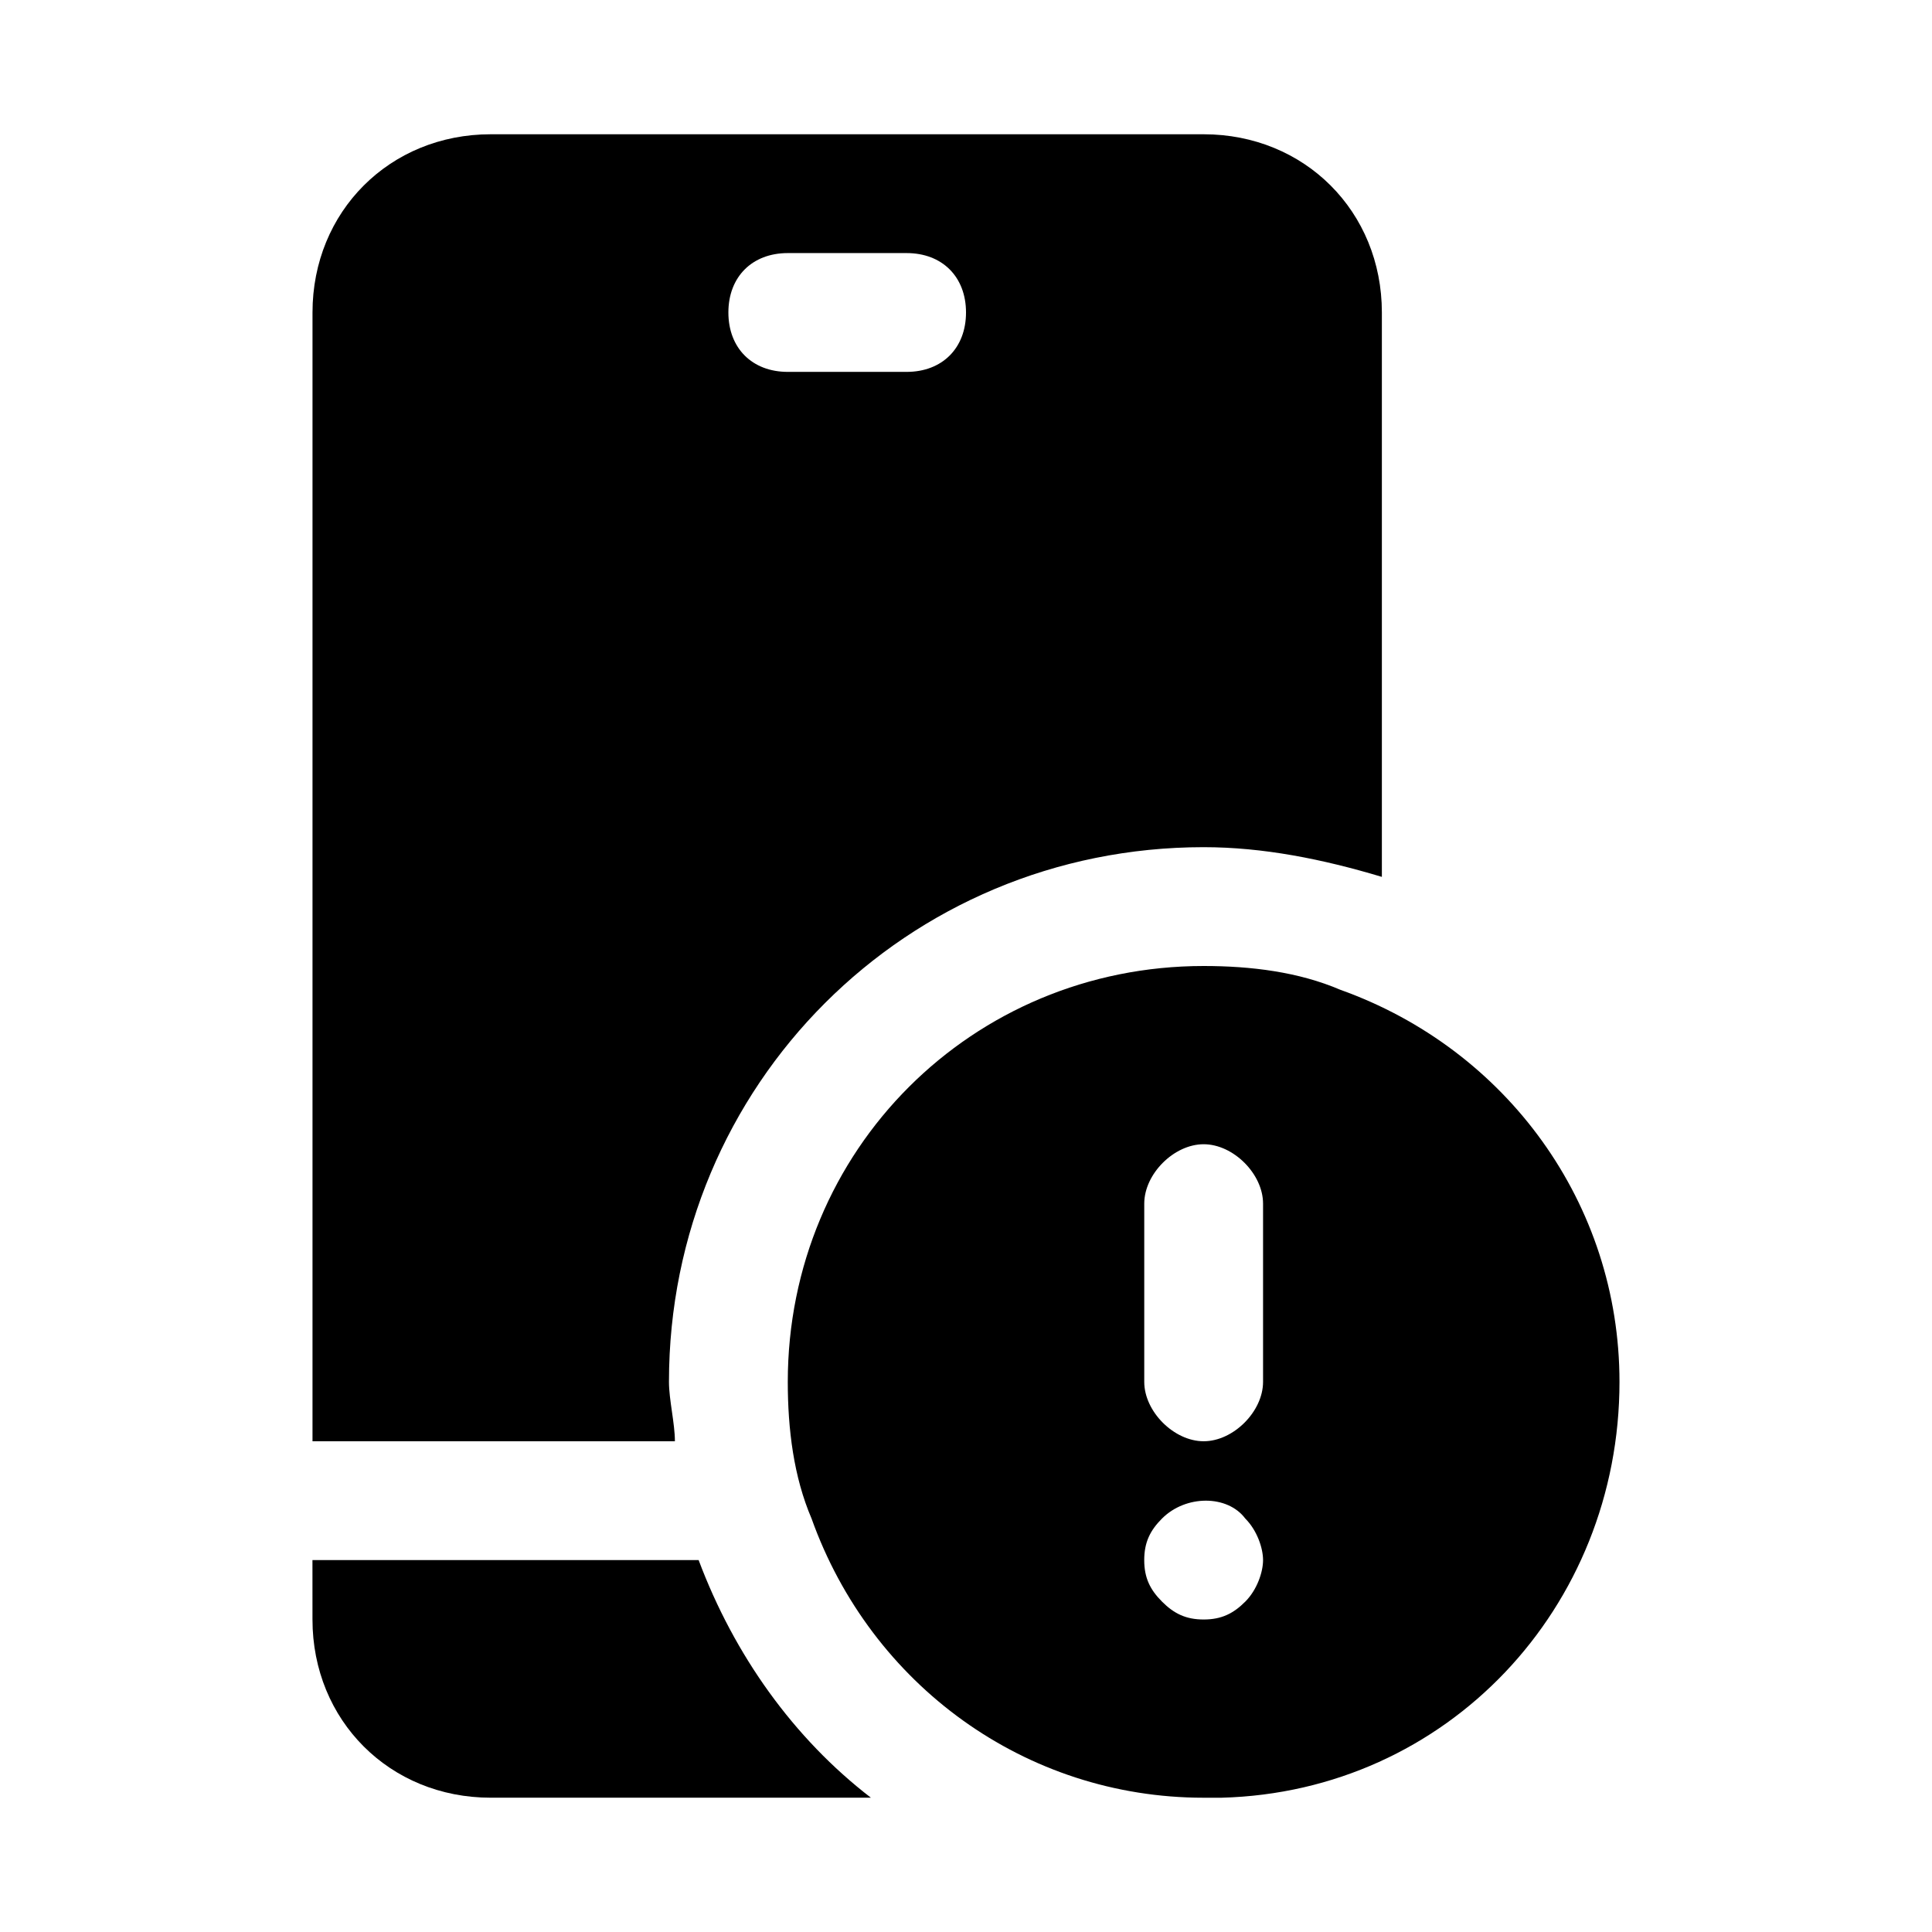 <?xml version="1.0" encoding="UTF-8"?>
<!-- Uploaded to: SVG Repo, www.svgrepo.com, Generator: SVG Repo Mixer Tools -->
<svg fill="#000000" width="800px" height="800px" version="1.1" viewBox="144 144 512 512" xmlns="http://www.w3.org/2000/svg">
 <g>
  <path d="m462.98 368.51c15.742 0 31.488 3.148 47.23 7.871v-149.57c0-26.766-20.469-47.23-47.23-47.23h-188.93c-26.766 0-47.234 20.469-47.234 47.23v299.14h96.039c0-4.723-1.574-11.02-1.574-15.742 0-78.719 62.977-141.7 141.7-141.7zm-125.95-141.7c0-9.445 6.297-15.742 15.742-15.742h31.488c9.445 0 15.742 6.297 15.742 15.742s-6.297 15.742-15.742 15.742h-31.488c-9.445 0.004-15.742-6.293-15.742-15.742z"/>
  <path d="m462.98 400c-61.402 0-110.21 48.805-110.21 110.21 0 12.594 1.574 25.191 6.297 36.211 15.742 44.082 56.68 73.996 103.91 73.996h4.723c59.828-1.574 105.48-50.383 105.48-110.21 0-47.23-29.914-88.168-73.996-103.91-11.023-4.723-23.617-6.297-36.211-6.297zm11.02 168.46c-3.148 3.148-6.297 4.723-11.02 4.723-4.723 0-7.871-1.574-11.02-4.723-3.152-3.148-4.727-6.297-4.727-11.023 0-4.723 1.574-7.871 4.723-11.02 6.297-6.297 17.32-6.297 22.043 0 3.148 3.148 4.723 7.871 4.723 11.02s-1.574 7.875-4.723 11.023zm4.723-58.254c0 7.871-7.871 15.742-15.742 15.742-7.871 0-15.742-7.871-15.742-15.742v-47.23c0-7.871 7.871-15.742 15.742-15.742 7.871 0 15.742 7.871 15.742 15.742z"/>
  <path d="m226.81 573.18c0 26.766 20.469 47.23 47.23 47.23h100.76c-20.469-15.742-36.211-37.785-45.656-62.977h-102.34z"/>
 </g>
</svg>